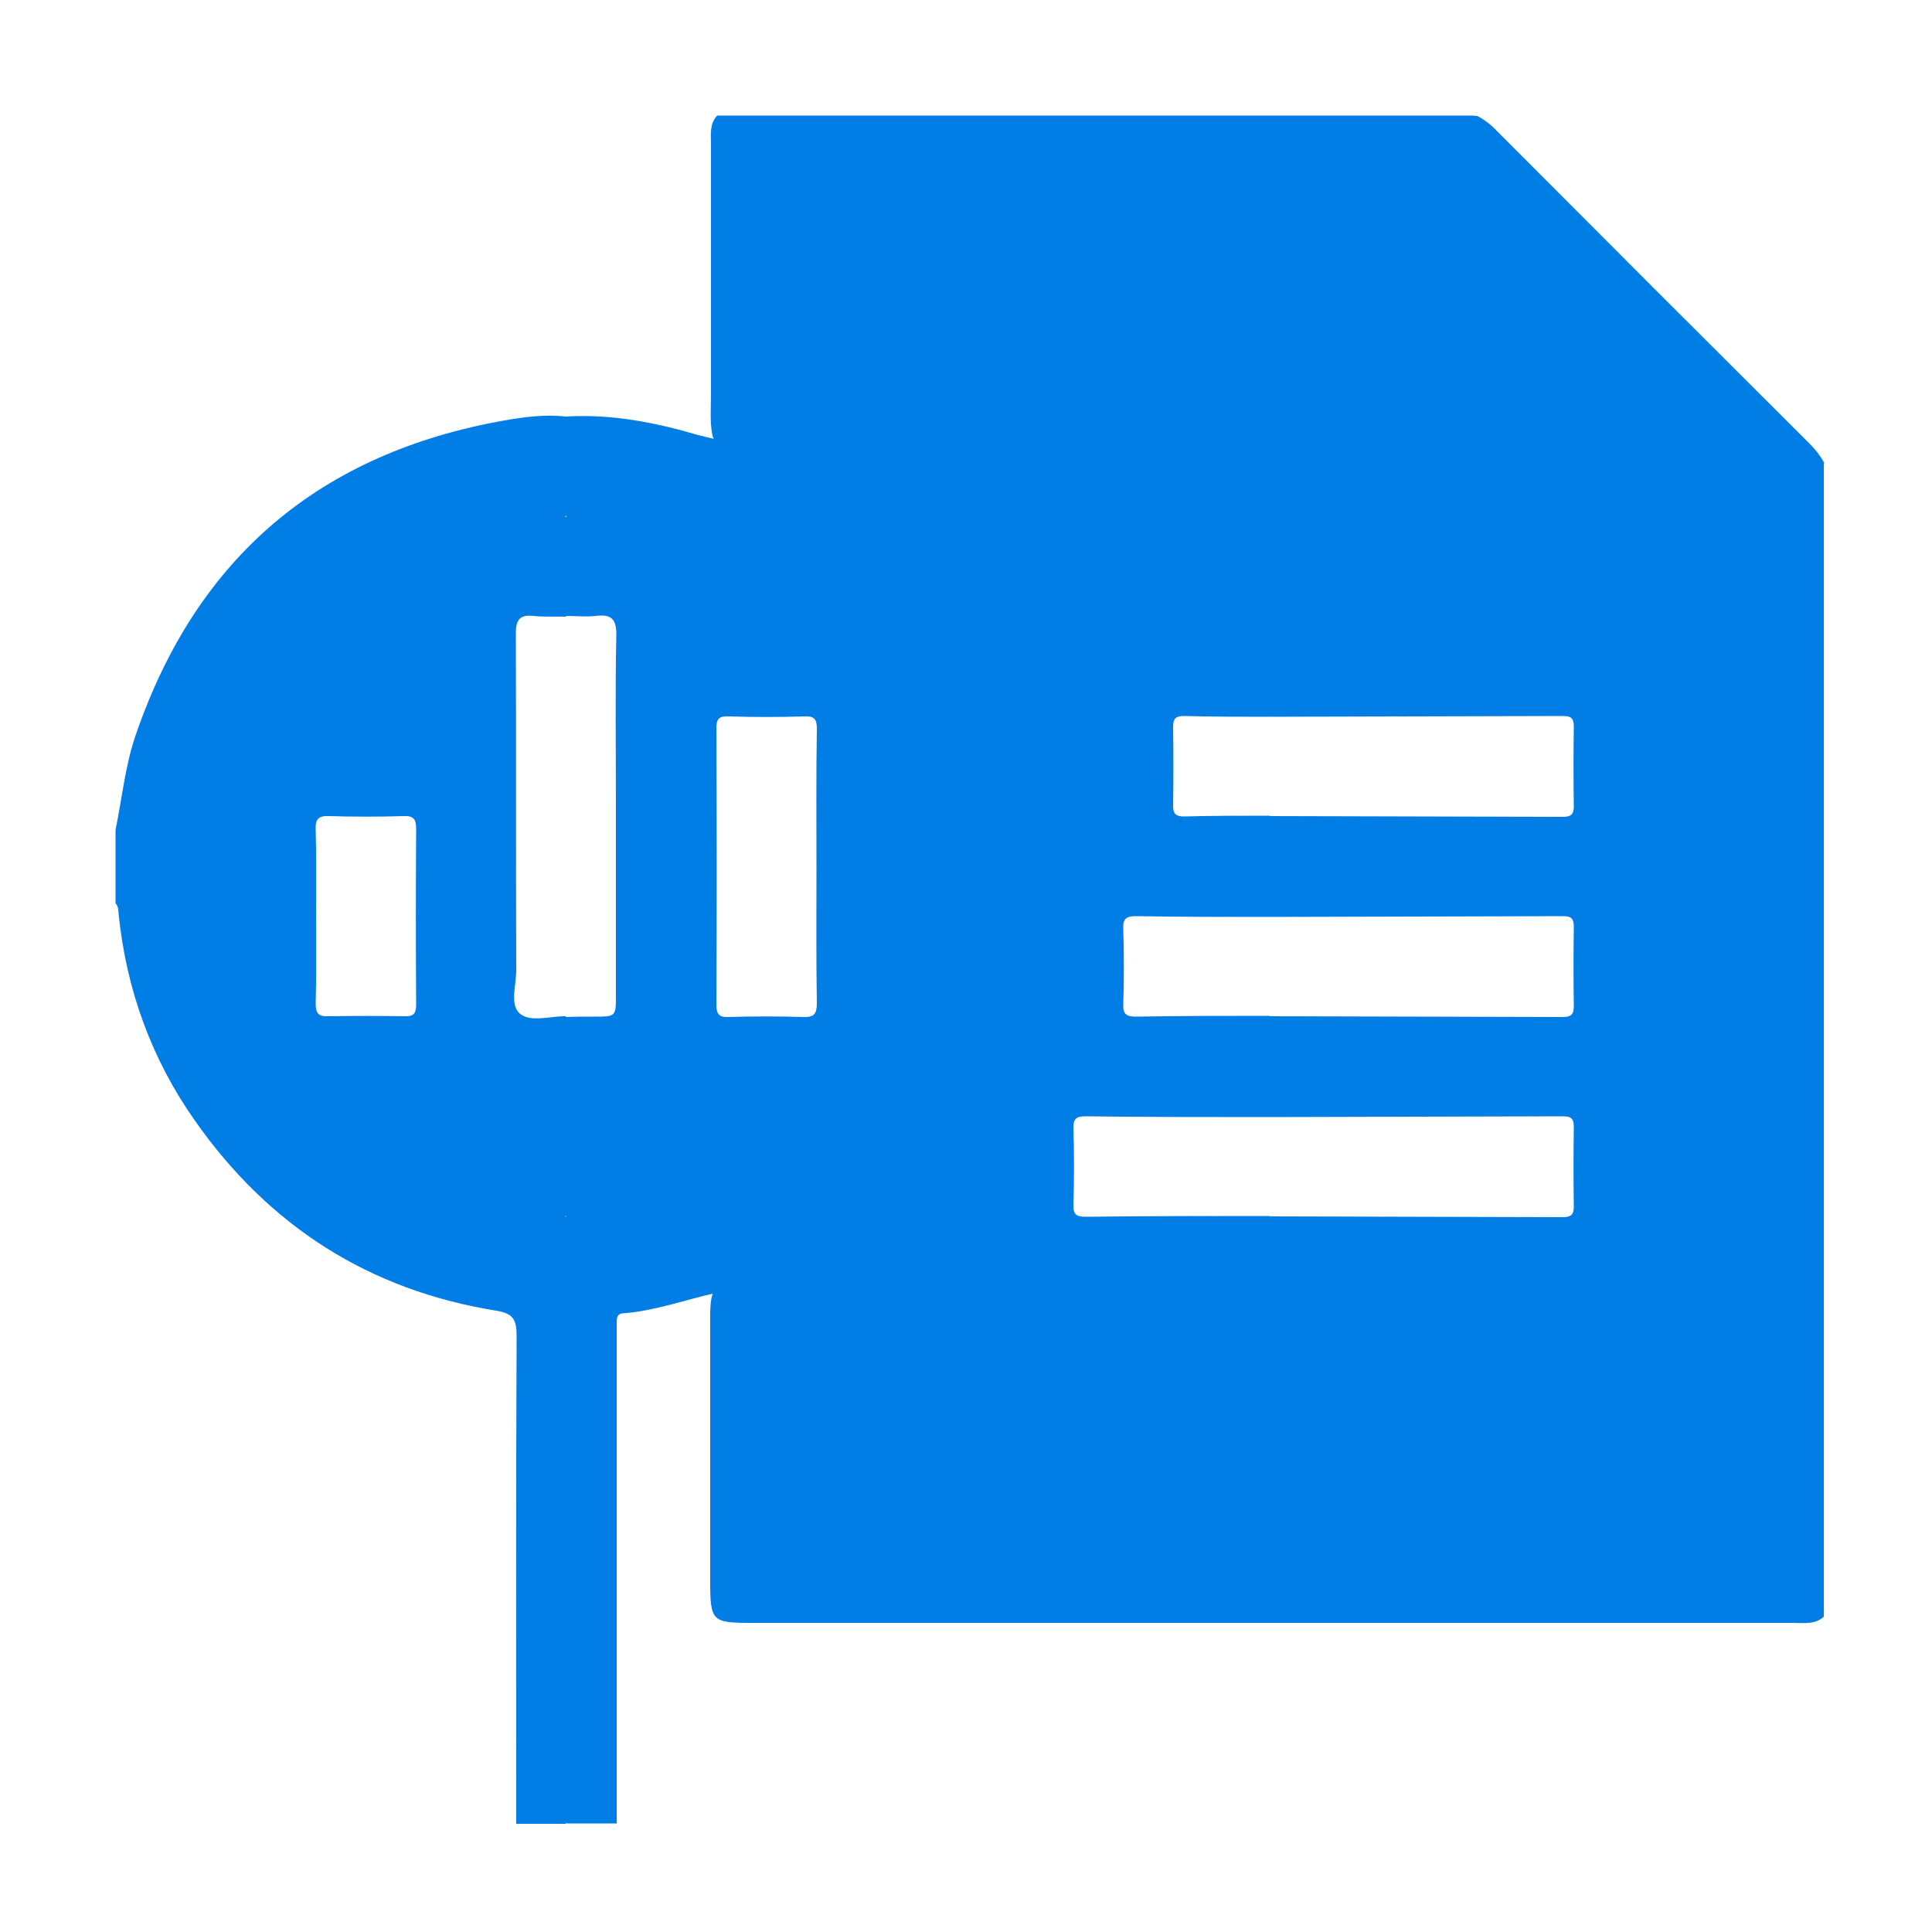 <svg width="40" height="40" viewBox="0 0 40 40" fill="none" xmlns="http://www.w3.org/2000/svg">
<path d="M40 0H0V40H40V0Z" fill="white"/>
<path d="M37.76 9.648C37.76 17.592 37.76 25.528 37.76 33.472C37.576 33.64 37.344 33.6 37.128 33.6C35.096 33.6 33.056 33.6 31.024 33.6C25.872 33.6 20.72 33.6 15.568 33.6C14.736 33.6 14.704 33.568 14.704 32.72C14.704 30.96 14.704 29.2 14.704 27.44C14.704 27.256 14.696 27.072 14.728 26.888C14.76 26.672 14.928 26.592 15.104 26.52C16.376 26 17.48 25.24 18.432 24.24C19.792 22.808 20.616 21.12 20.872 19.168C21.208 16.576 20.576 14.232 18.952 12.192C17.952 10.936 16.712 9.984 15.224 9.376C15.024 9.296 14.792 9.248 14.744 8.984C14.696 8.712 14.72 8.432 14.72 8.16C14.72 6.432 14.72 4.712 14.72 2.984C14.72 2.776 14.688 2.568 14.848 2.392C20.072 2.392 25.296 2.392 30.52 2.392C30.672 2.568 30.648 2.776 30.648 2.984C30.648 4.936 30.648 6.888 30.648 8.84C30.648 8.952 30.656 9.072 30.648 9.184C30.64 9.416 30.744 9.512 30.976 9.512C31.416 9.512 31.848 9.512 32.288 9.512C33.92 9.512 35.552 9.512 37.184 9.512C37.368 9.52 37.584 9.504 37.76 9.648Z" fill="#007EE5"/>
<path d="M11.72 8.624C12.656 8.568 13.56 8.744 14.456 9.008C14.576 9.04 14.696 9.064 14.824 9.096C15.144 9.24 15.472 9.376 15.784 9.536C18.68 11.024 20.44 13.368 20.96 16.576C21.648 20.8 19.144 25.064 15.128 26.624C15.024 26.664 14.904 26.672 14.824 26.768C14.176 26.912 13.552 27.144 12.888 27.192C12.784 27.2 12.768 27.28 12.768 27.368C12.768 27.456 12.768 27.552 12.768 27.64C12.768 31.008 12.768 34.376 12.768 37.752C12.424 37.752 12.08 37.752 11.736 37.752C11.6 37.616 11.608 37.44 11.608 37.264C11.608 33.392 11.608 29.528 11.608 25.656C11.608 25.528 11.608 25.4 11.656 25.28C11.728 25.096 11.896 25.088 12.056 25.072C15.216 24.848 17.68 22.992 18.584 19.976C19.36 17.384 18.784 15.032 16.944 13.032C15.64 11.608 13.992 10.872 12.064 10.776C11.912 10.768 11.76 10.768 11.672 10.608C11.56 10.016 11.624 9.424 11.632 8.824C11.616 8.752 11.656 8.68 11.72 8.624Z" fill="#007EE5"/>
<path d="M11.72 8.624C11.72 9.304 11.72 9.992 11.72 10.672C11.712 10.688 11.696 10.704 11.688 10.72C11.432 10.84 11.144 10.816 10.88 10.848C7.616 11.224 5.016 13.848 4.632 17.08C4.288 19.976 5.736 22.904 8.512 24.328C9.392 24.776 10.336 25.016 11.32 25.088C11.448 25.096 11.576 25.08 11.688 25.16C11.696 25.176 11.712 25.192 11.72 25.208C11.72 29.392 11.72 33.576 11.72 37.76C11.376 37.76 11.032 37.76 10.688 37.76C10.688 34.392 10.68 31.024 10.696 27.656C10.696 27.32 10.624 27.192 10.272 27.136C7.64 26.712 5.568 25.384 4.04 23.208C3.136 21.928 2.616 20.488 2.456 18.928C2.448 18.848 2.456 18.768 2.392 18.704C2.392 18.2 2.392 17.688 2.392 17.184C2.528 16.52 2.592 15.84 2.816 15.2C4.08 11.528 6.64 9.376 10.448 8.704C10.864 8.632 11.288 8.576 11.72 8.624Z" fill="#007EE5"/>
<path d="M37.76 9.648C35.472 9.648 33.192 9.64 30.904 9.656C30.584 9.656 30.496 9.568 30.504 9.256C30.52 6.968 30.512 4.688 30.512 2.4C30.536 2.4 30.56 2.4 30.584 2.4C30.736 2.48 30.872 2.584 30.992 2.712C33.144 4.872 35.296 7.024 37.456 9.176C37.576 9.296 37.688 9.432 37.768 9.584C37.76 9.608 37.76 9.624 37.76 9.648Z" fill="#007EE5"/>
<path d="M26.296 14.84C28.32 14.832 30.336 14.832 32.36 14.824C32.52 14.824 32.584 14.864 32.584 15.04C32.576 15.592 32.576 16.144 32.584 16.696C32.584 16.864 32.52 16.912 32.36 16.912C30.336 16.904 28.32 16.904 26.296 16.896C26.272 16.872 26.24 16.848 26.232 16.816C26.128 16.184 26.128 15.552 26.232 14.928C26.24 14.888 26.272 14.864 26.296 14.84Z" fill="white"/>
<path d="M26.296 18.984C28.32 18.976 30.336 18.976 32.36 18.968C32.52 18.968 32.584 19.008 32.584 19.184C32.576 19.736 32.576 20.288 32.584 20.84C32.584 21.008 32.52 21.056 32.36 21.056C30.336 21.048 28.32 21.048 26.296 21.04C26.272 21.016 26.24 20.992 26.232 20.96C26.128 20.328 26.128 19.696 26.232 19.072C26.24 19.032 26.272 19.008 26.296 18.984Z" fill="white"/>
<path d="M26.296 23.128C28.32 23.12 30.336 23.12 32.36 23.112C32.52 23.112 32.584 23.152 32.584 23.328C32.576 23.88 32.576 24.432 32.584 24.984C32.584 25.152 32.52 25.2 32.36 25.2C30.336 25.192 28.32 25.192 26.296 25.184C26.272 25.16 26.24 25.136 26.232 25.104C26.128 24.472 26.128 23.84 26.232 23.216C26.24 23.176 26.272 23.152 26.296 23.128Z" fill="white"/>
<path d="M26.296 23.128C26.296 23.808 26.296 24.496 26.296 25.176C25.024 25.176 23.752 25.176 22.48 25.192C22.296 25.192 22.216 25.152 22.224 24.944C22.24 24.416 22.24 23.888 22.224 23.36C22.216 23.152 22.296 23.112 22.48 23.112C23.752 23.128 25.024 23.128 26.296 23.128Z" fill="white"/>
<path d="M26.296 18.984C26.296 19.664 26.296 20.352 26.296 21.032C25.368 21.032 24.44 21.032 23.512 21.048C23.328 21.048 23.248 21 23.256 20.8C23.272 20.272 23.272 19.744 23.256 19.216C23.248 19.016 23.328 18.968 23.512 18.968C24.44 18.984 25.368 18.984 26.296 18.984Z" fill="white"/>
<path d="M26.296 14.84C26.296 15.52 26.296 16.208 26.296 16.888C25.704 16.888 25.104 16.888 24.512 16.904C24.352 16.904 24.288 16.856 24.288 16.688C24.296 16.136 24.296 15.592 24.288 15.04C24.288 14.872 24.352 14.824 24.512 14.824C25.104 14.84 25.704 14.84 26.296 14.84Z" fill="white"/>
<path d="M11.72 10.672C13.744 10.696 15.496 11.392 16.896 12.856C18.856 14.912 19.48 17.36 18.648 20.064C17.808 22.776 15.912 24.44 13.12 25.056C12.656 25.16 12.192 25.184 11.72 25.2L11.728 25.176C11.592 25.056 11.6 24.888 11.6 24.728C11.592 23.64 11.592 22.56 11.6 21.472C11.6 21.32 11.608 21.176 11.696 21.048C11.88 20.88 12.104 20.92 12.32 20.92C12.536 20.912 12.632 20.824 12.632 20.608C12.632 20.472 12.632 20.336 12.632 20.192C12.632 17.952 12.632 15.704 12.632 13.464C12.632 12.92 12.632 12.92 12.096 12.88C11.96 12.872 11.816 12.864 11.704 12.768C11.616 12.664 11.6 12.544 11.6 12.416C11.592 11.96 11.592 11.504 11.6 11.048C11.6 10.92 11.616 10.792 11.728 10.704L11.72 10.672Z" fill="#007EE5"/>
<path d="M11.728 10.704C11.728 11.384 11.72 12.072 11.72 12.752C11.704 12.768 11.688 12.784 11.68 12.8C11.504 12.912 11.304 12.88 11.112 12.888C10.912 12.896 10.816 12.984 10.824 13.184C10.824 13.208 10.824 13.232 10.824 13.256C10.824 15.688 10.824 18.128 10.824 20.56C10.824 20.824 10.92 20.936 11.192 20.928C11.36 20.92 11.536 20.912 11.696 21.008C11.712 21.024 11.728 21.04 11.736 21.056C11.736 22.432 11.744 23.808 11.744 25.176C9.176 25.144 7.136 24.072 5.712 21.952C2.768 17.56 5.384 11.616 10.608 10.776C10.968 10.712 11.344 10.656 11.728 10.704Z" fill="#007EE5"/>
<path d="M16.904 17.976C16.904 18.904 16.896 19.84 16.912 20.768C16.912 20.992 16.856 21.064 16.632 21.056C16.112 21.04 15.6 21.04 15.08 21.056C14.88 21.064 14.832 20.992 14.832 20.8C14.84 18.896 14.84 16.984 14.832 15.08C14.832 14.888 14.88 14.824 15.08 14.832C15.608 14.848 16.136 14.848 16.664 14.832C16.864 14.824 16.912 14.896 16.912 15.088C16.896 16.04 16.904 17.008 16.904 17.976Z" fill="white"/>
<path d="M11.72 12.752C11.928 12.752 12.136 12.776 12.336 12.752C12.656 12.712 12.768 12.816 12.76 13.16C12.736 14.328 12.752 15.504 12.752 16.68C12.752 17.992 12.752 19.304 12.752 20.608C12.752 21.048 12.752 21.048 12.296 21.048C12.104 21.048 11.904 21.048 11.712 21.056L11.72 21.04C11.584 20.904 11.592 20.728 11.592 20.56C11.592 18.128 11.592 15.688 11.592 13.256C11.592 13.088 11.584 12.904 11.72 12.776V12.752Z" fill="white"/>
<path d="M11.728 12.768C11.728 15.528 11.728 18.28 11.728 21.04C11.4 21.032 10.984 21.176 10.76 20.984C10.544 20.792 10.696 20.376 10.688 20.056C10.68 17.744 10.688 15.44 10.68 13.128C10.68 12.856 10.736 12.72 11.04 12.752C11.264 12.776 11.496 12.76 11.728 12.768Z" fill="white"/>
<path d="M6.544 18.96C6.544 18.36 6.552 17.76 6.536 17.168C6.528 16.952 6.6 16.888 6.808 16.896C7.328 16.912 7.84 16.912 8.36 16.896C8.56 16.888 8.616 16.96 8.616 17.152C8.608 18.368 8.608 19.592 8.616 20.808C8.616 20.992 8.552 21.048 8.376 21.04C7.848 21.032 7.32 21.032 6.792 21.04C6.592 21.048 6.536 20.976 6.536 20.784C6.552 20.184 6.544 19.576 6.544 18.96Z" fill="white"/>
</svg>
